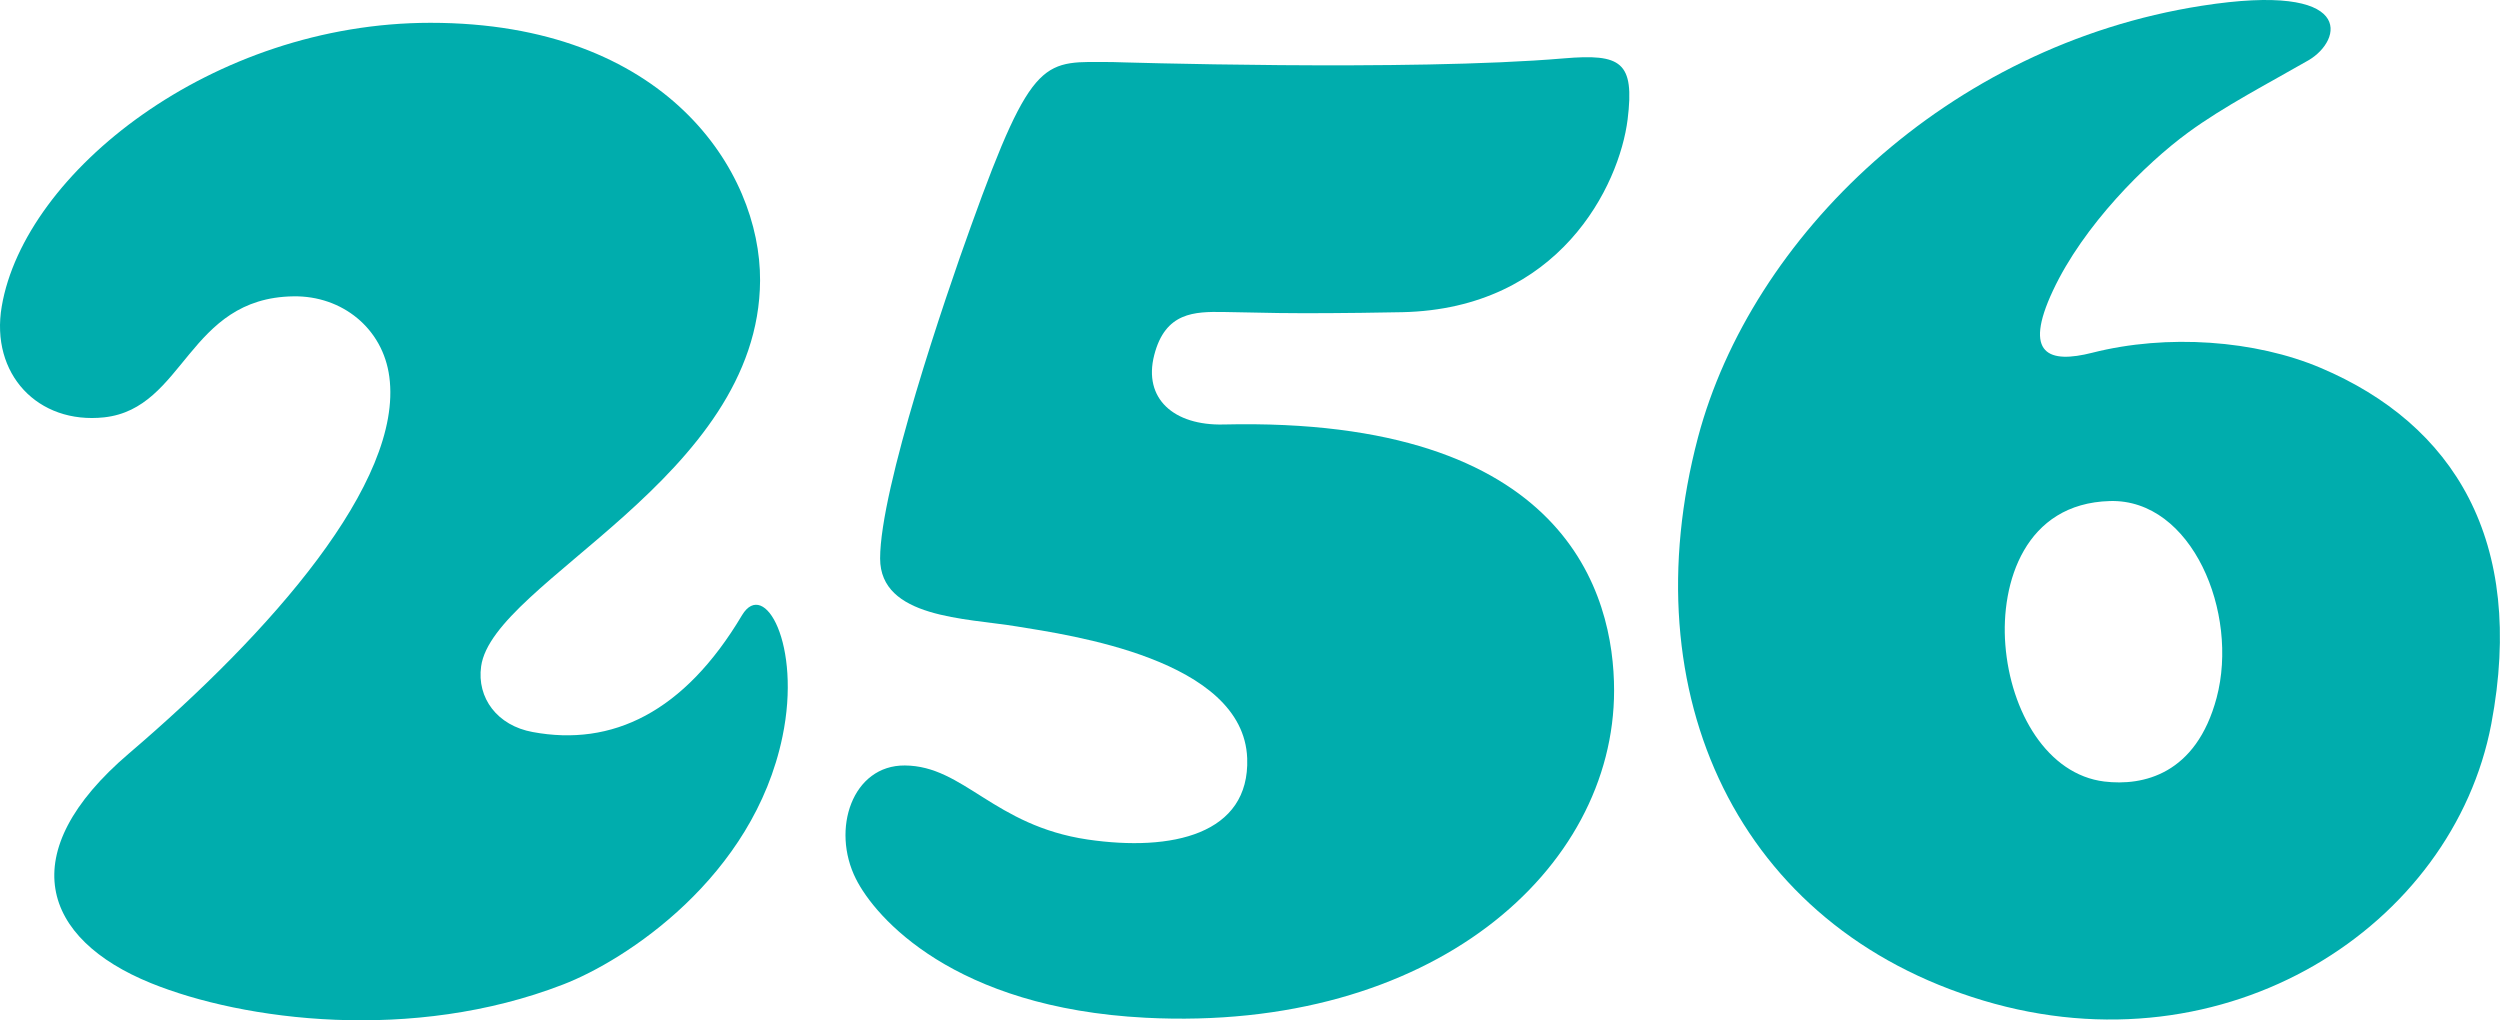 <?xml version="1.0" encoding="UTF-8"?>
<svg id="_レイヤー_1" data-name="レイヤー_1" xmlns="http://www.w3.org/2000/svg" version="1.1" viewBox="0 0 129.33 52.78">
  <!-- Generator: Adobe Illustrator 29.4.0, SVG Export Plug-In . SVG Version: 2.1.0 Build 152)  -->
  <defs>
    <style>
      .st0 {
        fill: #00adad;
      }
    </style>
  </defs>
  <path class="st0" d="M40.48,38.1c-1.51,7.3-8.13,11.59-11.35,12.83-7.8,3.02-16.54,1.87-21.32-.07-5.64-2.29-7.17-6.74-1.13-11.89,7.31-6.24,14.19-14.03,13.46-19.48-.33-2.5-2.44-4.2-4.96-4.16-5.48.08-5.61,5.8-9.79,6.26-3.43.37-5.9-2.24-5.3-5.74C1.27,8.92,10.98,1.18,22.27,1.18c12.15,0,17.08,7.65,17.05,13.33-.05,10.2-13.82,15.57-14.43,19.96-.23,1.64.84,3.07,2.67,3.4,4.09.76,7.83-1,10.83-6.05,1.15-1.9,3.08,1.52,2.09,6.28Z"/>
  <path class="st0" d="M63.29,16.14c-1.49-.02-3.01,0-3.58,2.23-.58,2.26,1.02,3.65,3.58,3.59,17.76-.42,20.21,8.79,20.21,13.76,0,9.28-9.43,17.69-24.24,16.93-9.93-.51-13.98-5.19-14.98-7.18-1.3-2.58-.18-5.89,2.53-5.87,3.05.02,4.6,3.11,9.45,3.83,4.36.64,8.4-.26,8.26-4.2-.19-5.14-9.23-6.38-11.9-6.82-2.67-.44-7.09-.43-7.09-3.52,0-3.6,3.37-13.52,4.7-17.19,3.23-8.99,3.79-8.49,7.3-8.49,0,0,15.41.49,23.37-.19,2.96-.25,3.67.17,3.3,3.16-.43,3.43-3.53,9.79-11.65,9.97-6.26.12-7.77,0-9.26-.01Z"/>
  <path class="st0" d="M102.6,51.76c-12.68-3.8-18.27-15.83-14.76-29.13,2.75-10.37,12.89-20.27,26.05-22.33,8.03-1.26,7.3,1.79,5.53,2.82-1.98,1.14-4.41,2.4-6.23,3.74-2.2,1.61-5.41,4.8-6.99,8.18-1.56,3.33-.18,3.77,2.03,3.21,3.89-.99,8.45-.65,11.82.78,6.89,2.92,10.62,8.93,8.83,18.42-1.99,10.46-13.68,18.09-26.28,14.31ZM109.15,25.92c-4.4.12-5.66,4.23-5.41,7.43.27,3.49,2.18,6.72,5.12,7.08,2,.24,4.75-.36,5.81-4.33,1.17-4.4-1.28-10.3-5.52-10.18Z"/>
</svg>